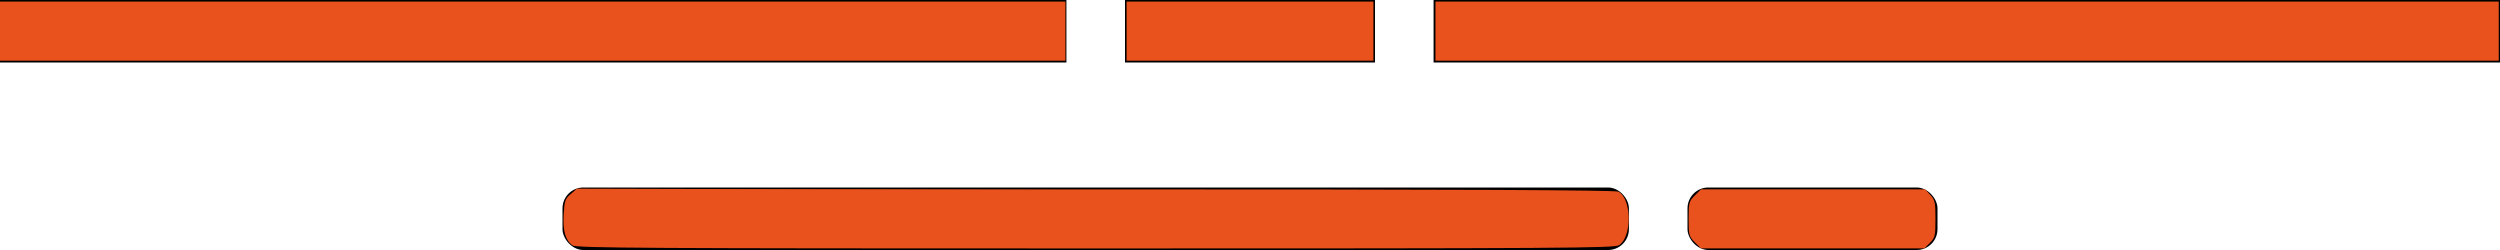 <?xml version="1.0" encoding="UTF-8" standalone="no"?>
<svg
   xmlns:dc="http://purl.org/dc/elements/1.1/"
   xmlns:cc="http://creativecommons.org/ns#"
   xmlns:rdf="http://www.w3.org/1999/02/22-rdf-syntax-ns#"
   xmlns:svg="http://www.w3.org/2000/svg"
   xmlns="http://www.w3.org/2000/svg"
   xmlns:sodipodi="http://sodipodi.sourceforge.net/DTD/sodipodi-0.dtd"
   xmlns:inkscape="http://www.inkscape.org/namespaces/inkscape"
   width="60"
   height="6"
   viewBox="0 0 60 6"
   version="1.1"
   id="svg84"
   sodipodi:docname="lines.svg"
   inkscape:version="1.0.1 (3bc2e813f5, 2020-09-07)">
  <defs
     id="defs88" />
  <sodipodi:namedview
     pagecolor="#ffffff"
     bordercolor="#666666"
     borderopacity="1"
     objecttolerance="10"
     gridtolerance="10"
     guidetolerance="10"
     inkscape:pageopacity="0"
     inkscape:pageshadow="2"
     inkscape:window-width="1366"
     inkscape:window-height="704"
     id="namedview86"
     showgrid="false"
     inkscape:zoom="19.75"
     inkscape:cx="50.552397"
     inkscape:cy="2.8987342"
     inkscape:window-x="0"
     inkscape:window-y="27"
     inkscape:window-maximized="1"
     inkscape:current-layer="svg84"
     inkscape:document-rotation="0" />
  <rect
     width="25.594"
     height="1.5"
     id="rect78" />
  <rect
     id="Rectangle_1_copy_2"
     data-name="Rectangle 1 copy 2"
     x="34.406"
     width="25.594"
     height="1.5" />
  <rect
     id="Rectangle_1_copy"
     data-name="Rectangle 1 copy"
     x="27"
     width="6"
     height="1.5" />
  <rect
     id="Rectangle_1_copy_3"
     data-name="Rectangle 1 copy 3"
     x="13.5"
     y="4.5"
     width="25.594"
     height="1.5"
     rx="0.5"
     ry="0.5" />
  <rect
     id="Rectangle_1_copy_3-2"
     data-name="Rectangle 1 copy 3"
     x="40.5"
     y="4.5"
     width="6"
     height="1.5"
     rx="0.5"
     ry="0.5" />
  <path
     style="fill:#e9511d;stroke-width:0.051;fill-opacity:1;opacity:1"
     d="M 0,0.747 V 0.038 H 12.785 25.57 V 0.747 1.456 H 12.785 0 Z"
     id="path915" />
  <path
     style="fill:#e9511d;fill-opacity:1;stroke-width:0.051"
     d="M 27.038,0.747 V 0.038 H 30 32.962 V 0.747 1.456 H 30 27.038 Z"
     id="path835" />
  <path
     style="fill:#e9511d;fill-opacity:1;stroke-width:0.051"
     d="m 13.74,5.888 c -0.17,-0.119 -0.234,-0.344 -0.212,-0.741 0.018,-0.319 0.037,-0.376 0.16,-0.482 l 0.14,-0.12 h 12.456 c 8.826,0 12.486,0.016 12.558,0.055 0.32,0.171 0.331,1.077 0.016,1.284 -0.109,0.071 -1.356,0.079 -12.567,0.079 -10.83,0 -12.46,-0.01 -12.552,-0.074 z"
     id="path837" />
  <path
     style="fill:#e9511d;fill-opacity:1;stroke-width:0.051"
     d="M 18.059,5.915 13.763,5.886 13.666,5.767 c -0.077,-0.095 -0.097,-0.201 -0.097,-0.515 0,-0.357 0.014,-0.412 0.138,-0.56 L 13.846,4.528 26.297,4.563 c 8.351,0.024 12.483,0.052 12.548,0.087 0.135,0.072 0.201,0.275 0.2,0.613 -0.002,0.399 -0.104,0.581 -0.347,0.616 -0.288,0.042 -15.74,0.069 -20.638,0.036 z"
     id="path839" />
  <path
     style="fill:#e9511d;fill-opacity:1;stroke-width:0.051"
     d="M 40.675,5.814 C 40.536,5.675 40.527,5.642 40.527,5.253 c 0,-0.389 0.009,-0.421 0.148,-0.561 l 0.148,-0.148 h 2.69 2.69 l 0.124,0.134 c 0.112,0.121 0.124,0.177 0.124,0.575 0,0.409 -0.01,0.451 -0.133,0.575 l -0.133,0.133 h -2.681 -2.681 z"
     id="path841" />
  <path
     style="fill:#e9511d;fill-opacity:1;stroke-width:0.051"
     d="M 34.451,0.747 V 0.038 H 47.211 59.97 V 0.747 1.456 H 47.211 34.451 Z"
     id="path843" />
</svg>

